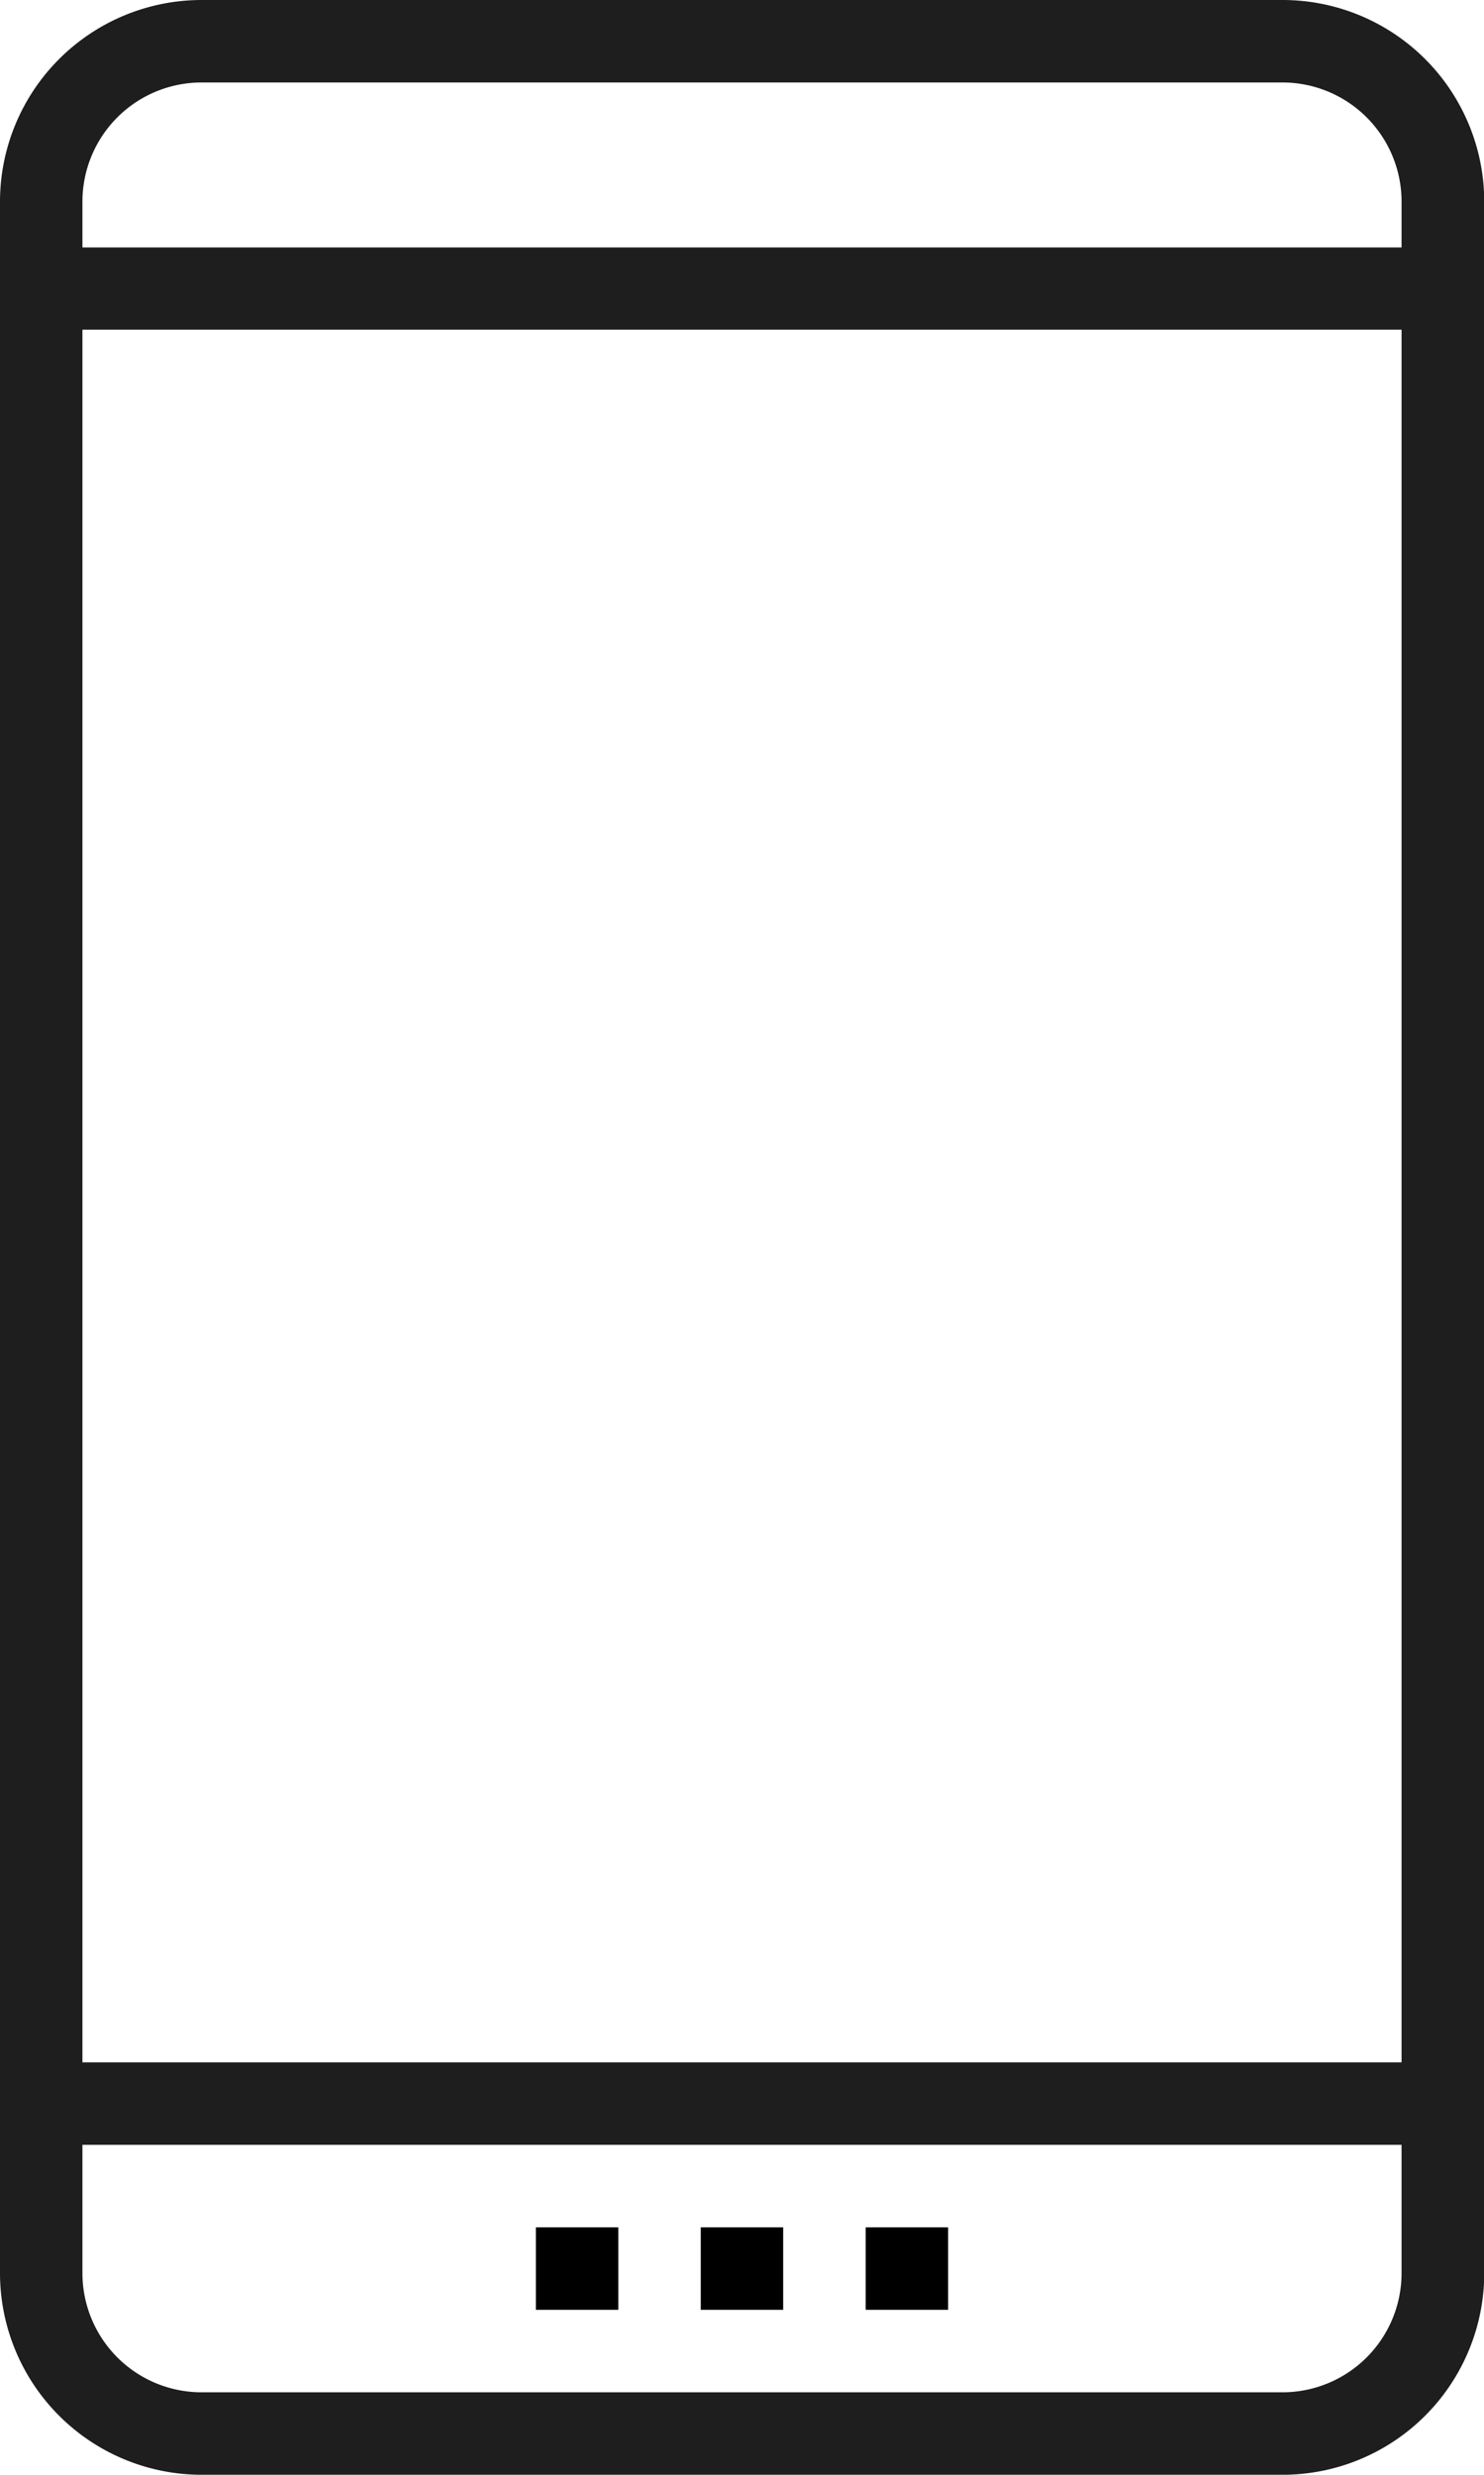 <svg xmlns="http://www.w3.org/2000/svg" width="23.996" height="39.993" viewBox="0 0 23.996 39.993">
  <g id="icon-telefono" transform="translate(-96)">
    <g id="Grupo_30" data-name="Grupo 30" transform="translate(96)">
      <g id="Grupo_29" data-name="Grupo 29">
        <path id="Trazado_63" data-name="Trazado 63" d="M116.738,0H99.258A3.261,3.261,0,0,0,96,3.257V36.736a3.261,3.261,0,0,0,3.258,3.257h17.48A3.261,3.261,0,0,0,120,36.736V3.257A3.261,3.261,0,0,0,116.738,0Zm1.925,36.736a1.926,1.926,0,0,1-1.925,1.924H99.258a1.926,1.926,0,0,1-1.925-1.924V34.661h21.33Zm0-3.408H97.333v-28h21.33Zm0-29.329H97.333V3.257a1.926,1.926,0,0,1,1.925-1.924h17.48a1.926,1.926,0,0,1,1.925,1.924Z" transform="translate(-96)" fill="#1e1e1e"/>
      </g>
    </g>
    <g id="Grupo_40" data-name="Grupo 40" transform="translate(104.665 35.994)">
      <g id="Grupo_39" data-name="Grupo 39">
        <rect id="Rectángulo_45" data-name="Rectángulo 45" width="1.333" height="1.333"/>
      </g>
    </g>
    <g id="Grupo_42" data-name="Grupo 42" transform="translate(107.331 35.994)">
      <g id="Grupo_41" data-name="Grupo 41">
        <rect id="Rectángulo_46" data-name="Rectángulo 46" width="1.333" height="1.333"/>
      </g>
    </g>
    <g id="Grupo_44" data-name="Grupo 44" transform="translate(109.998 35.994)">
      <g id="Grupo_43" data-name="Grupo 43">
        <rect id="Rectángulo_47" data-name="Rectángulo 47" width="1.333" height="1.333"/>
      </g>
    </g>
  </g>
</svg>

